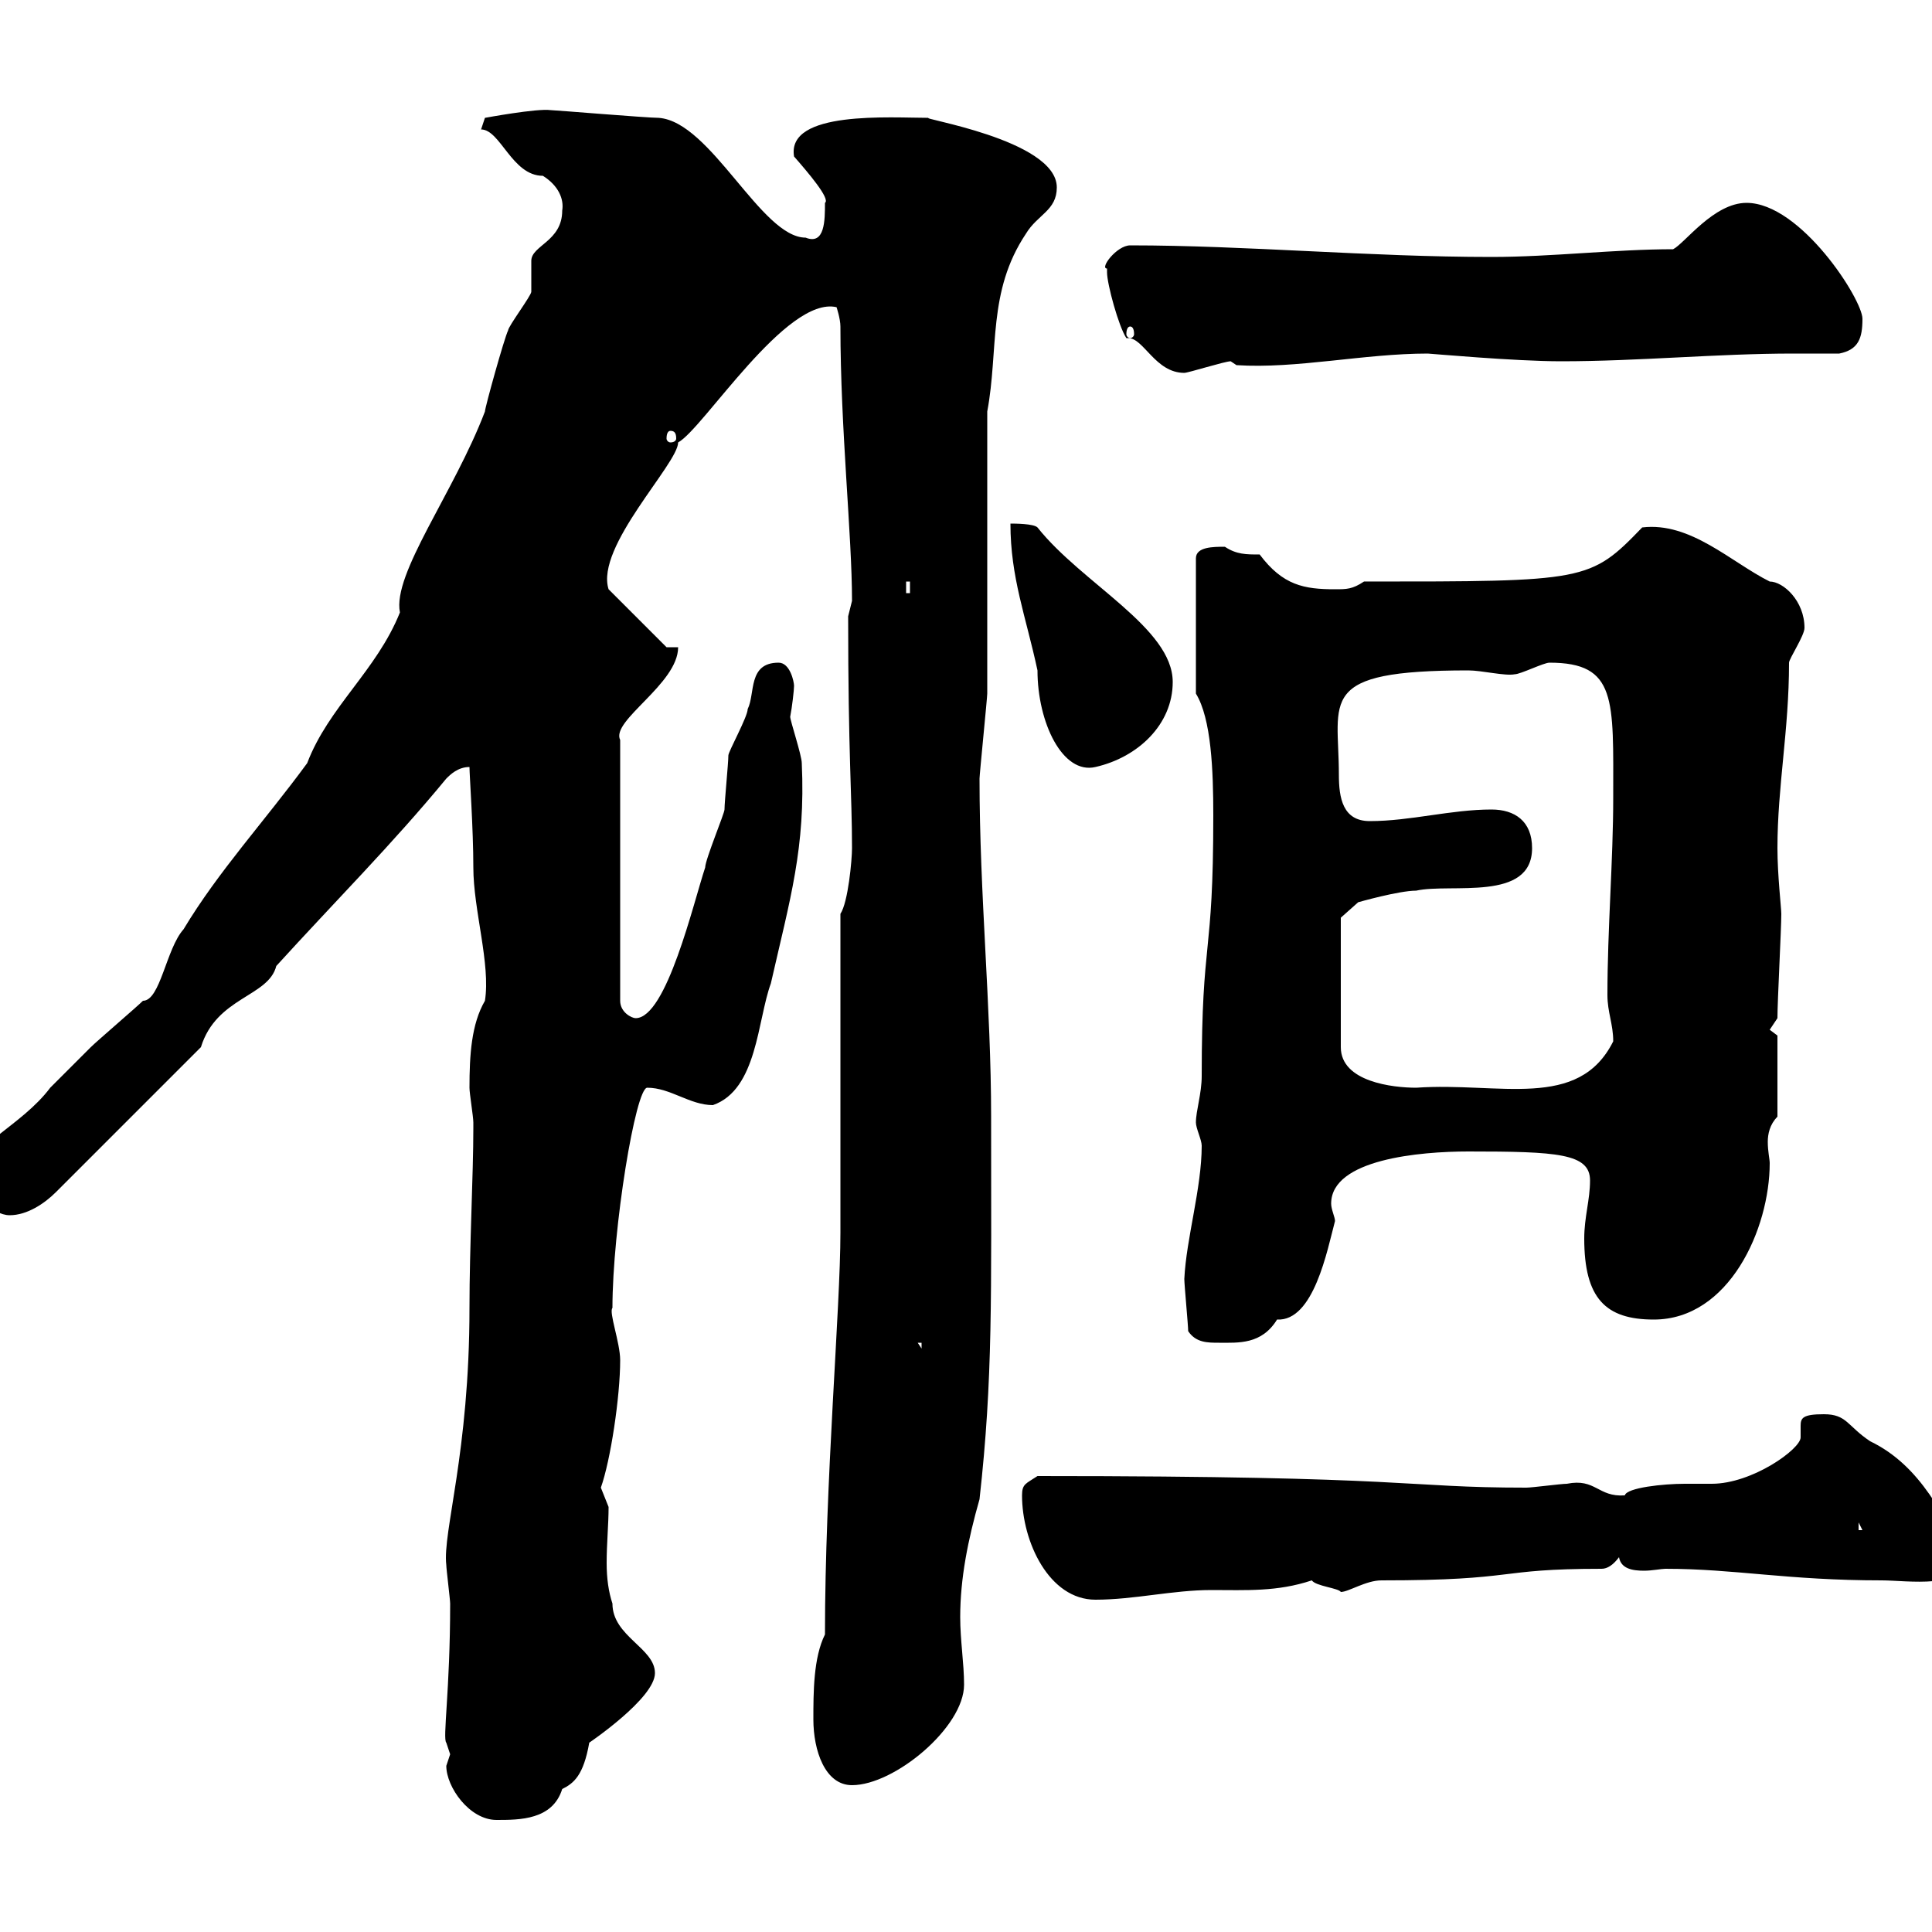 <svg xmlns="http://www.w3.org/2000/svg" xmlns:xlink="http://www.w3.org/1999/xlink" width="300" height="300"><path d="M69.30 274.20C69.30 277.50 72.90 282.60 77.10 282.60C80.70 282.60 85.80 282.60 87.30 277.80C89.10 276.90 90.60 275.70 91.50 270.60C91.50 270.60 101.70 263.70 101.70 259.80C101.70 255.90 95.10 254.10 95.10 249C94.50 247.20 94.20 245.10 94.20 242.70C94.20 239.70 94.50 236.70 94.50 234C94.50 234 93.30 231 93.30 231C94.80 226.80 96.30 216.90 96.30 211.20C96.30 208.50 94.50 203.70 95.10 203.10C95.10 190.80 98.70 168.90 100.50 168.90C104.10 168.90 107.10 171.60 110.70 171.60C117.60 169.20 117.60 158.40 119.70 152.70C122.70 139.50 125.10 131.70 124.50 118.50C124.50 117.30 122.70 111.90 122.70 111.30C123 109.80 123.30 107.10 123.30 106.50C123.30 105.90 122.70 102.90 120.90 102.90C116.10 102.90 117.30 107.70 116.10 110.10C116.10 111.30 113.10 116.70 113.10 117.30C113.10 118.50 112.50 124.50 112.50 125.70C112.50 126.30 109.50 133.50 109.50 134.70C107.70 140.10 103.50 158.10 98.70 158.10C98.10 158.10 96.30 157.20 96.30 155.40L96.30 114.90C94.80 111.90 105.30 106.20 105.30 100.50L103.50 100.50L94.50 91.50C92.40 84.90 105.30 72 105.30 68.70C109.20 66.60 122.10 45.90 129.90 47.70C129.90 47.70 130.50 49.50 130.50 50.70C130.50 66.60 132.30 83.10 132.30 93.30C132.30 93.30 131.70 95.70 131.70 95.70C131.70 117.30 132.30 123.30 132.30 131.70C132.30 133.50 131.70 140.10 130.50 141.90L130.50 191.40C130.50 203.10 128.10 230.10 128.10 253.80C126.30 257.40 126.30 262.80 126.30 267C126.30 271.80 128.10 277.20 132.30 277.20C138.90 277.20 149.70 268.20 149.70 261.60C149.70 258.30 149.10 254.70 149.10 251.10C149.10 245.10 150.30 239.10 152.10 232.80C154.20 213.90 153.90 201.60 153.90 173.40C153.90 156.30 152.10 138.90 152.10 120.90C152.10 120.30 153.30 108.30 153.30 107.70C153.30 101.10 153.30 70.50 153.30 63.90C155.10 54.30 153.30 45.30 159.30 36.30C161.10 33.30 164.10 32.70 164.10 29.10C164.10 21.60 141.90 18.30 144.30 18.30C138.30 18.30 122.10 17.10 123.30 24.30C125.40 26.70 129 30.90 128.10 31.50C128.10 34.20 128.10 38.10 125.10 36.90C118.20 36.90 110.40 18.90 102.30 18.30C100.50 18.30 86.10 17.10 85.50 17.10C83.40 16.80 75.30 18.30 75.30 18.30L74.70 20.10C77.70 20.10 79.50 27.30 84.30 27.30C86.70 28.80 87.60 30.90 87.30 32.70C87.30 37.50 82.50 38.10 82.50 40.50C82.50 40.50 82.50 45.30 82.50 45.30C82.50 45.90 78.90 50.70 78.90 51.30C78.30 52.50 75.30 63.30 75.30 63.90C70.50 76.50 60.90 89.10 62.10 95.10C58.50 104.10 51 109.80 47.70 118.50C41.10 127.50 33.90 135.30 28.50 144.30C25.80 147.30 24.90 155.40 22.20 155.40C21.30 156.30 15 161.70 14.10 162.60C13.20 163.50 8.70 168 7.80 168.90C3.30 174.90-4.80 177.90-4.80 182.40C-4.80 185.10-1.20 188.70 1.50 188.70C4.20 188.70 6.90 186.90 8.70 185.10L31.20 162.60C33.60 154.80 41.70 154.80 42.90 150C51.90 140.10 60.90 131.10 69.30 120.90C69.90 120.30 71.10 119.10 72.90 119.10C72.90 120.30 73.50 128.70 73.50 134.70C73.50 141.30 76.20 149.70 75.30 155.40C73.20 159 72.90 163.80 72.90 168.90C72.90 169.80 73.50 173.40 73.50 174.30C73.50 175.20 73.50 175.20 73.50 175.20C73.50 182.40 72.90 193.50 72.90 203.10C72.90 225.60 68.70 237.90 69.30 243C69.30 243.60 69.90 248.40 69.90 249C69.90 262.50 68.70 270 69.30 270.60C69.30 270.60 69.90 272.40 69.90 272.40C69.90 272.40 69.30 274.20 69.30 274.20ZM158.70 232.20C158.70 239.40 162.90 248.40 170.10 248.40C176.10 248.40 182.10 246.90 188.10 246.90C193.50 246.90 198.30 247.20 203.70 245.40C204.30 246.30 207.90 246.60 208.20 247.20C209.40 247.20 212.10 245.40 214.50 245.40C236.10 245.40 231.90 243.60 248.70 243.60C249.60 243.60 250.50 243 251.40 241.80C251.70 243.60 253.50 243.90 255.30 243.90C256.50 243.90 258 243.60 258.60 243.60C269.40 243.60 277.50 245.40 292.20 245.40C296.10 245.40 305.40 246.90 305.40 241.80C301.80 235.80 298.50 227.70 290.40 223.80C286.80 221.40 286.80 219.60 283.20 219.60C279.90 219.60 279.60 220.20 279.60 221.40C279.60 222 279.60 222.30 279.60 223.20C279.60 225 272.10 230.40 265.80 230.40C264.30 230.40 263.10 230.40 261.60 230.40C258.30 230.40 252.60 231 252.30 232.20C248.10 232.50 247.80 229.50 243.30 230.40C242.40 230.40 237.90 231 237 231C217.50 231 220.20 229.20 161.10 229.20C159.30 230.40 158.70 230.40 158.70 232.20ZM288.60 236.40L289.20 237.60L288.60 237.60ZM142.50 208.50L143.10 208.50L143.10 209.40ZM184.50 206.70C185.70 208.50 187.50 208.50 189.30 208.50C192.30 208.50 195.90 208.80 198.30 204.90C204 205.20 206.10 194.10 207.30 189.60C207.30 189 206.70 187.80 206.70 186.90C206.70 180 220.50 178.80 228 178.80C241.80 178.80 246.90 179.10 246.90 183.30C246.90 186.30 246 189 246 192.30C246 201.60 249.30 204.90 256.80 204.90C268.50 204.90 274.80 190.80 274.80 180.60C274.80 180 274.50 178.80 274.50 177.30C274.50 176.10 274.80 174.60 276 173.40L276 160.80C276 160.80 274.80 159.90 274.80 159.90C274.80 159.90 276 158.10 276 158.10C276 155.40 276.60 144.30 276.60 141.90C276.60 141 276 135.90 276 131.70C276 122.10 277.80 113.40 277.80 102.90C277.80 102.30 280.20 98.70 280.20 97.50C280.20 93.30 276.90 90.30 274.80 90.30C268.80 87.30 262.50 81 255 81.90C246.90 90.30 246.30 90.30 211.80 90.30C210 91.50 209.10 91.50 207.30 91.50C202.50 91.50 199.20 90.90 195.60 86.10C193.50 86.10 192 86.10 190.20 84.90C188.40 84.90 185.70 84.90 185.70 86.70L185.70 107.70C188.10 111.60 188.40 119.70 188.40 126.60C188.40 149.40 186.60 144.90 186.60 167.10C186.60 169.80 185.70 172.50 185.70 174.30C185.70 175.20 186.60 177 186.60 177.90C186.60 184.50 184.20 192.30 183.90 198.60C183.90 199.50 184.50 205.80 184.50 206.70ZM208.20 142.50L210.90 140.10C210.90 140.10 217.20 138.30 219.90 138.30C225.30 137.10 237.90 140.10 237.90 131.70C237.90 127.50 235.20 125.70 231.60 125.70C225.30 125.70 219 127.50 212.70 127.50C208.50 127.50 207.90 123.90 207.90 120.30C207.90 108.60 204.30 104.10 228 104.10C230.10 104.10 233.70 105 235.20 104.70C236.10 104.70 239.70 102.90 240.60 102.90C251.10 102.90 250.50 108.60 250.50 123.90C250.50 133.50 249.60 144.30 249.60 154.50C249.60 157.20 250.50 159 250.50 161.70C245.10 172.50 232.80 168 219.90 168.90C216.30 168.90 208.20 168 208.20 162.60ZM156.90 81.30C156.90 89.70 159.30 95.70 161.10 104.10C161.10 112.20 165 120.30 170.10 119.10C176.70 117.60 182.10 112.50 182.10 105.90C182.10 97.50 168 90.60 161.10 81.90C160.50 81.30 157.50 81.30 156.90 81.30ZM140.70 90.30L141.30 90.30L141.30 92.10L140.70 92.10ZM104.10 66.90C104.70 66.90 105 67.20 105 68.10C105 68.40 104.70 68.70 104.10 68.70C103.80 68.70 103.50 68.40 103.50 68.10C103.50 67.20 103.80 66.90 104.10 66.90ZM174.90 52.50C174.90 52.50 175.20 52.50 175.20 52.50C177.60 52.50 179.40 57.90 183.90 57.90C184.50 57.90 190.20 56.10 191.10 56.10L192 56.70C201.30 57.30 211.80 54.90 221.70 54.90C222 54.90 235.20 56.10 242.40 56.10C254.40 56.10 266.70 54.90 278.40 54.90C281.10 54.90 283.20 54.90 285.60 54.90C288.60 54.30 289.20 52.50 289.20 49.50C289.20 46.50 279.60 31.50 271.20 31.50C266.10 31.50 261.60 37.80 259.80 38.70C250.80 38.70 240.90 39.90 231.60 39.90C212.70 39.90 193.50 38.10 175.50 38.10C173.40 38.10 170.70 41.70 171.90 41.70C171.90 41.70 171.90 42.30 171.90 42.30C171.90 44.10 173.70 50.70 174.90 52.50ZM175.50 50.70C175.80 50.70 176.10 51 176.10 51.90C176.10 52.20 175.80 52.50 175.50 52.50C175.20 52.50 174.90 52.20 174.90 51.90C174.90 51 175.20 50.70 175.50 50.70Z"/></svg>